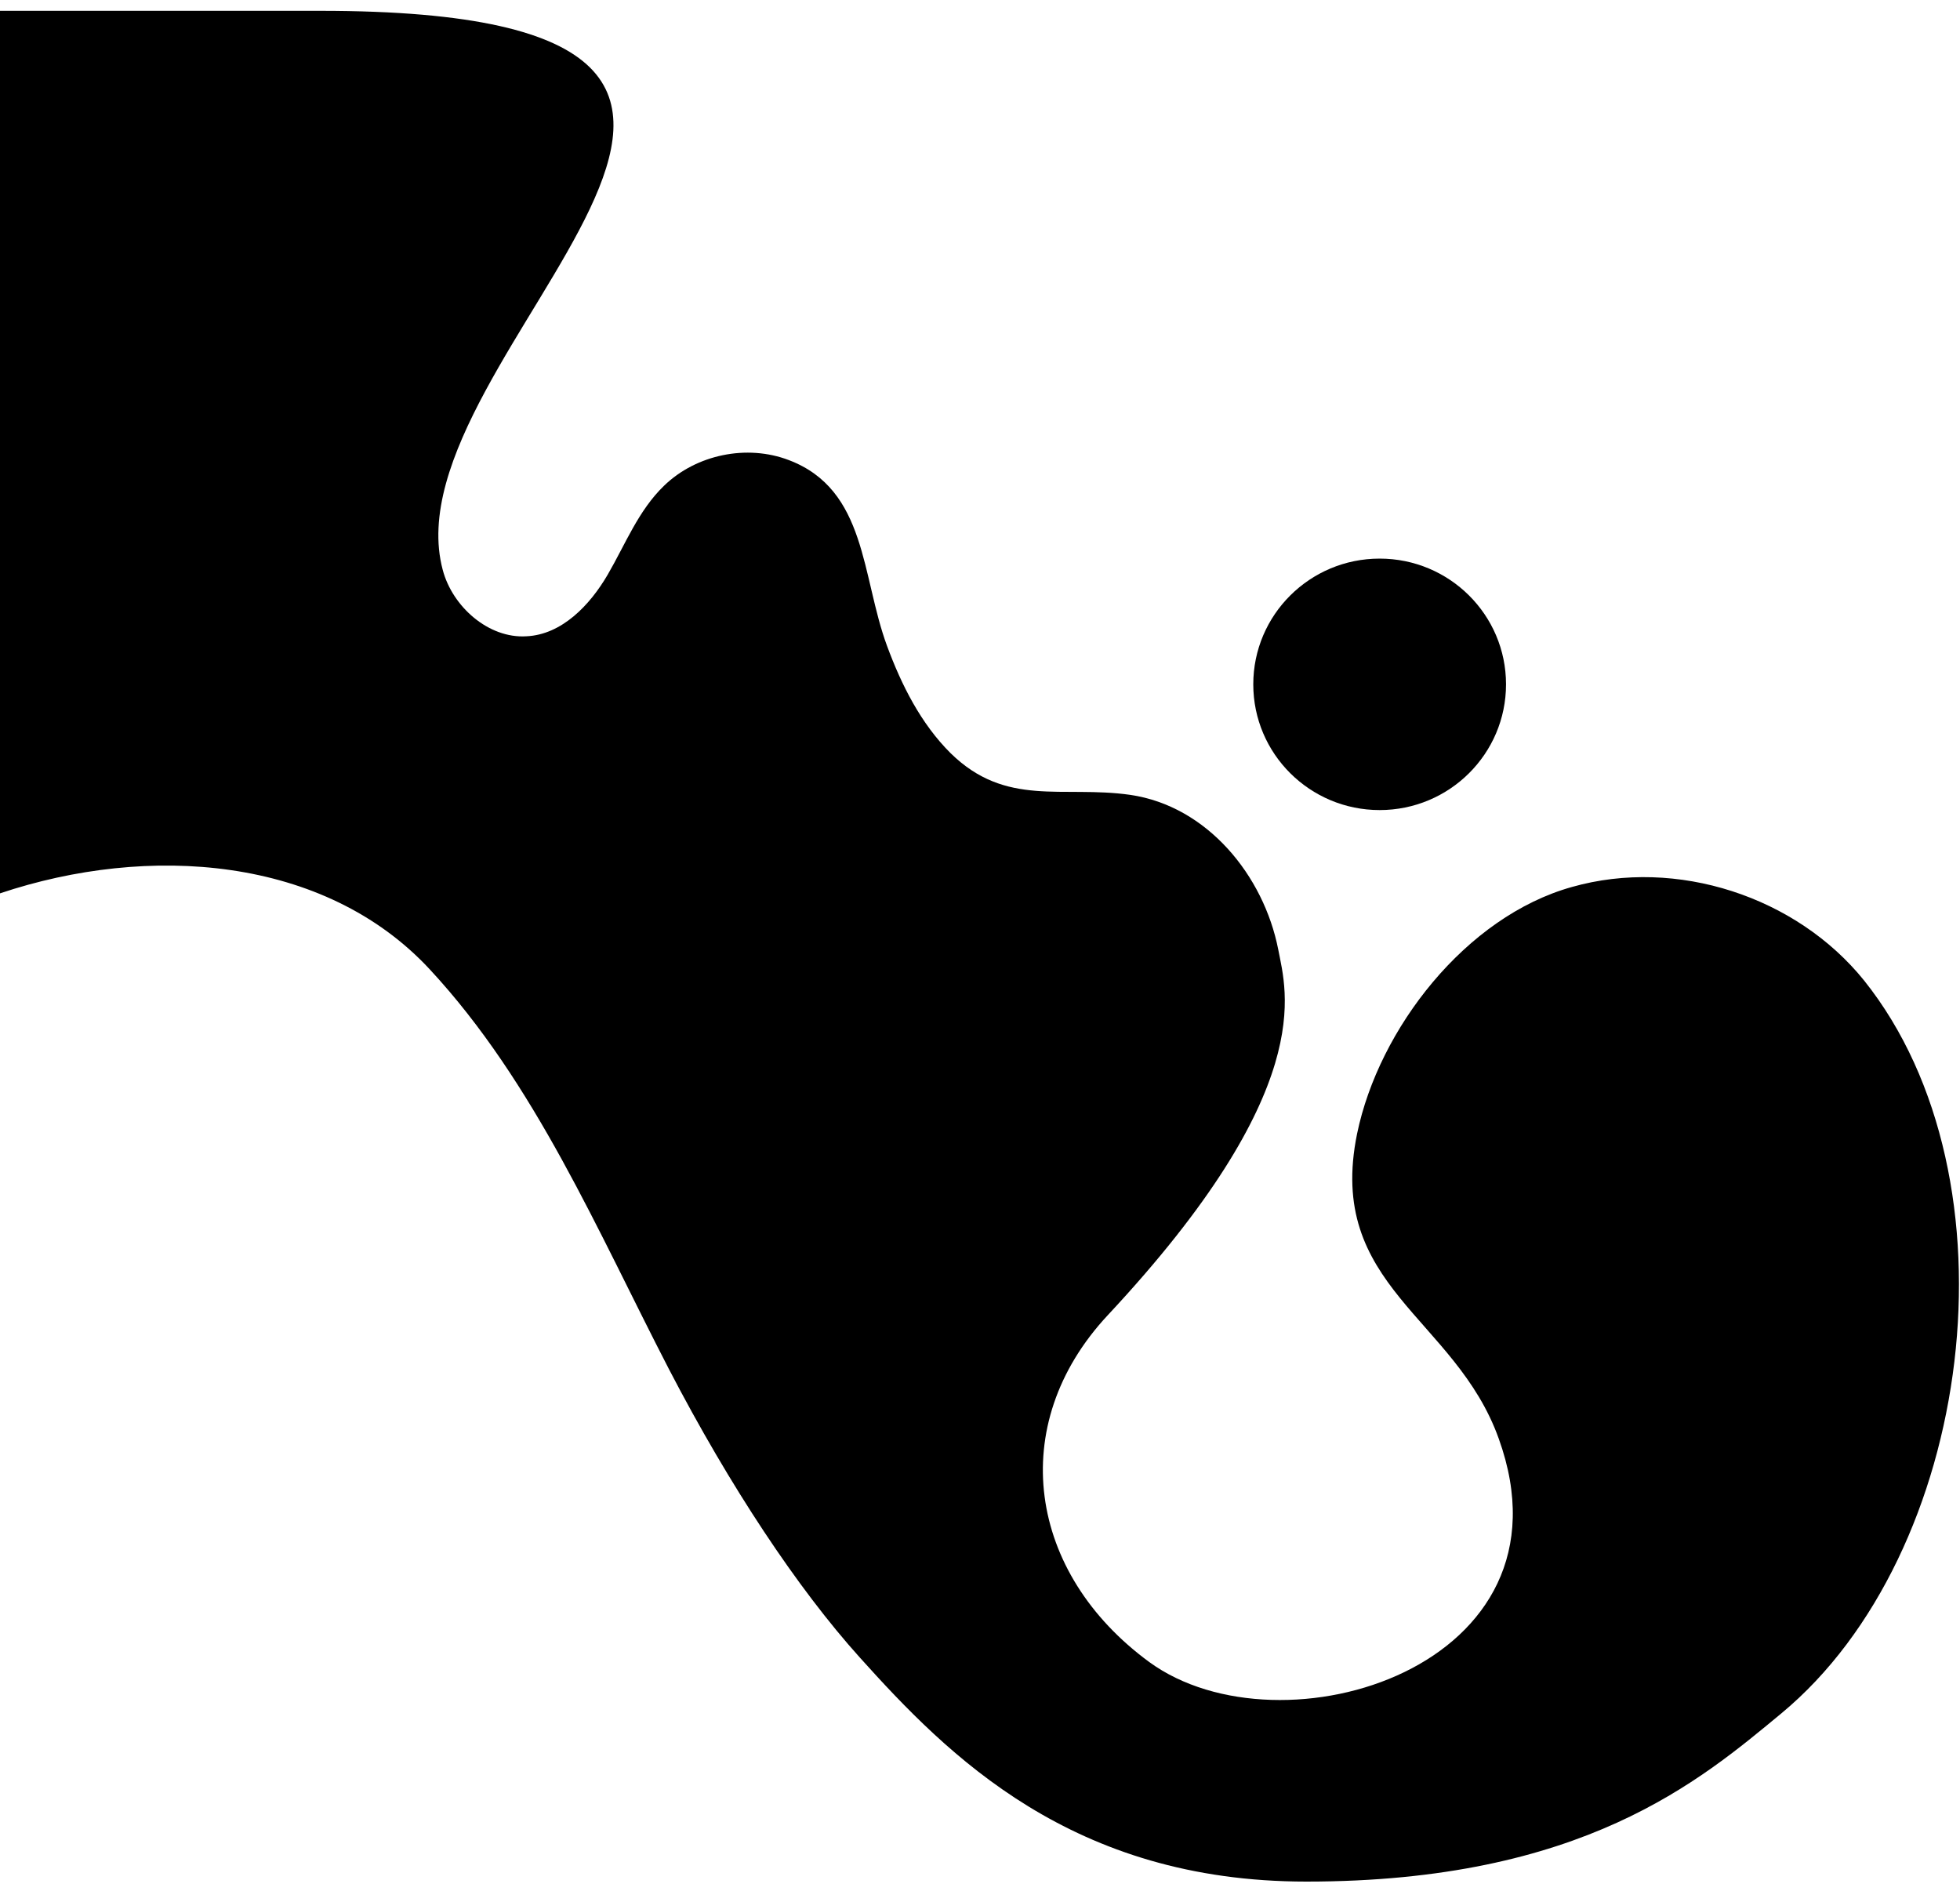 <?xml version="1.0" encoding="UTF-8"?>
<svg xmlns="http://www.w3.org/2000/svg" width="425" height="410" viewBox="0 0 425 410" fill="none">
  <g clip-path="url(#clip0_2676_7337)">
    <g clip-path="url(#clip1_2676_7337)">
      <path d="M299.158 175.653C314.292 175.653 326.561 163.447 326.561 148.389C326.561 133.332 314.292 121.126 299.158 121.126C284.024 121.126 271.756 133.332 271.756 148.389C271.756 163.447 284.024 175.653 299.158 175.653Z" fill="black"></path>
      <path d="M0 193.712C32.115 182.946 70.339 185.551 93.203 210.209C116.068 234.868 129.507 266.82 145.041 296.862C158.306 322.389 172.967 344.443 186.407 359.377C205.606 380.736 232.485 408 283.275 408C343.142 408 368.624 386.12 386.253 371.533C427.967 336.976 438.614 255.706 404.23 212.641C389.569 194.407 363.563 185.898 340.873 192.323C317.834 198.748 298.984 223.06 294.271 245.808C287.464 278.976 315.565 285.575 324.99 311.97C342.793 361.461 277.864 381.257 249.24 360.419C222.885 341.144 217.998 309.018 240.164 285.227C285.893 236.257 278.912 215.072 277.166 205.868C274.025 189.892 261.807 174.784 245.051 172.353C230.39 170.269 218.172 175.132 206.129 163.323C199.671 156.898 195.483 148.563 192.341 140.054C186.756 124.946 187.977 106.191 171.047 99.766C161.971 96.293 150.975 98.551 143.994 105.323C138.409 110.706 135.616 118 131.776 124.599C127.936 131.197 121.828 137.623 114.148 137.97C105.945 138.491 98.09 131.545 95.996 123.557C83.429 76.497 202.464 2.347 69.466 2.347L0 2.347L0 194.06L0 193.712Z" fill="black"></path>
    </g>
  </g>
  <defs>
    <clipPath id="clip0_2676_7337">
      <rect width="425" height="410" fill="white"></rect>
    </clipPath>
    <clipPath id="clip1_2676_7337">
      <rect width="425" height="406" fill="white" transform="translate(0 2)"></rect>
    </clipPath>
  </defs>
</svg>
